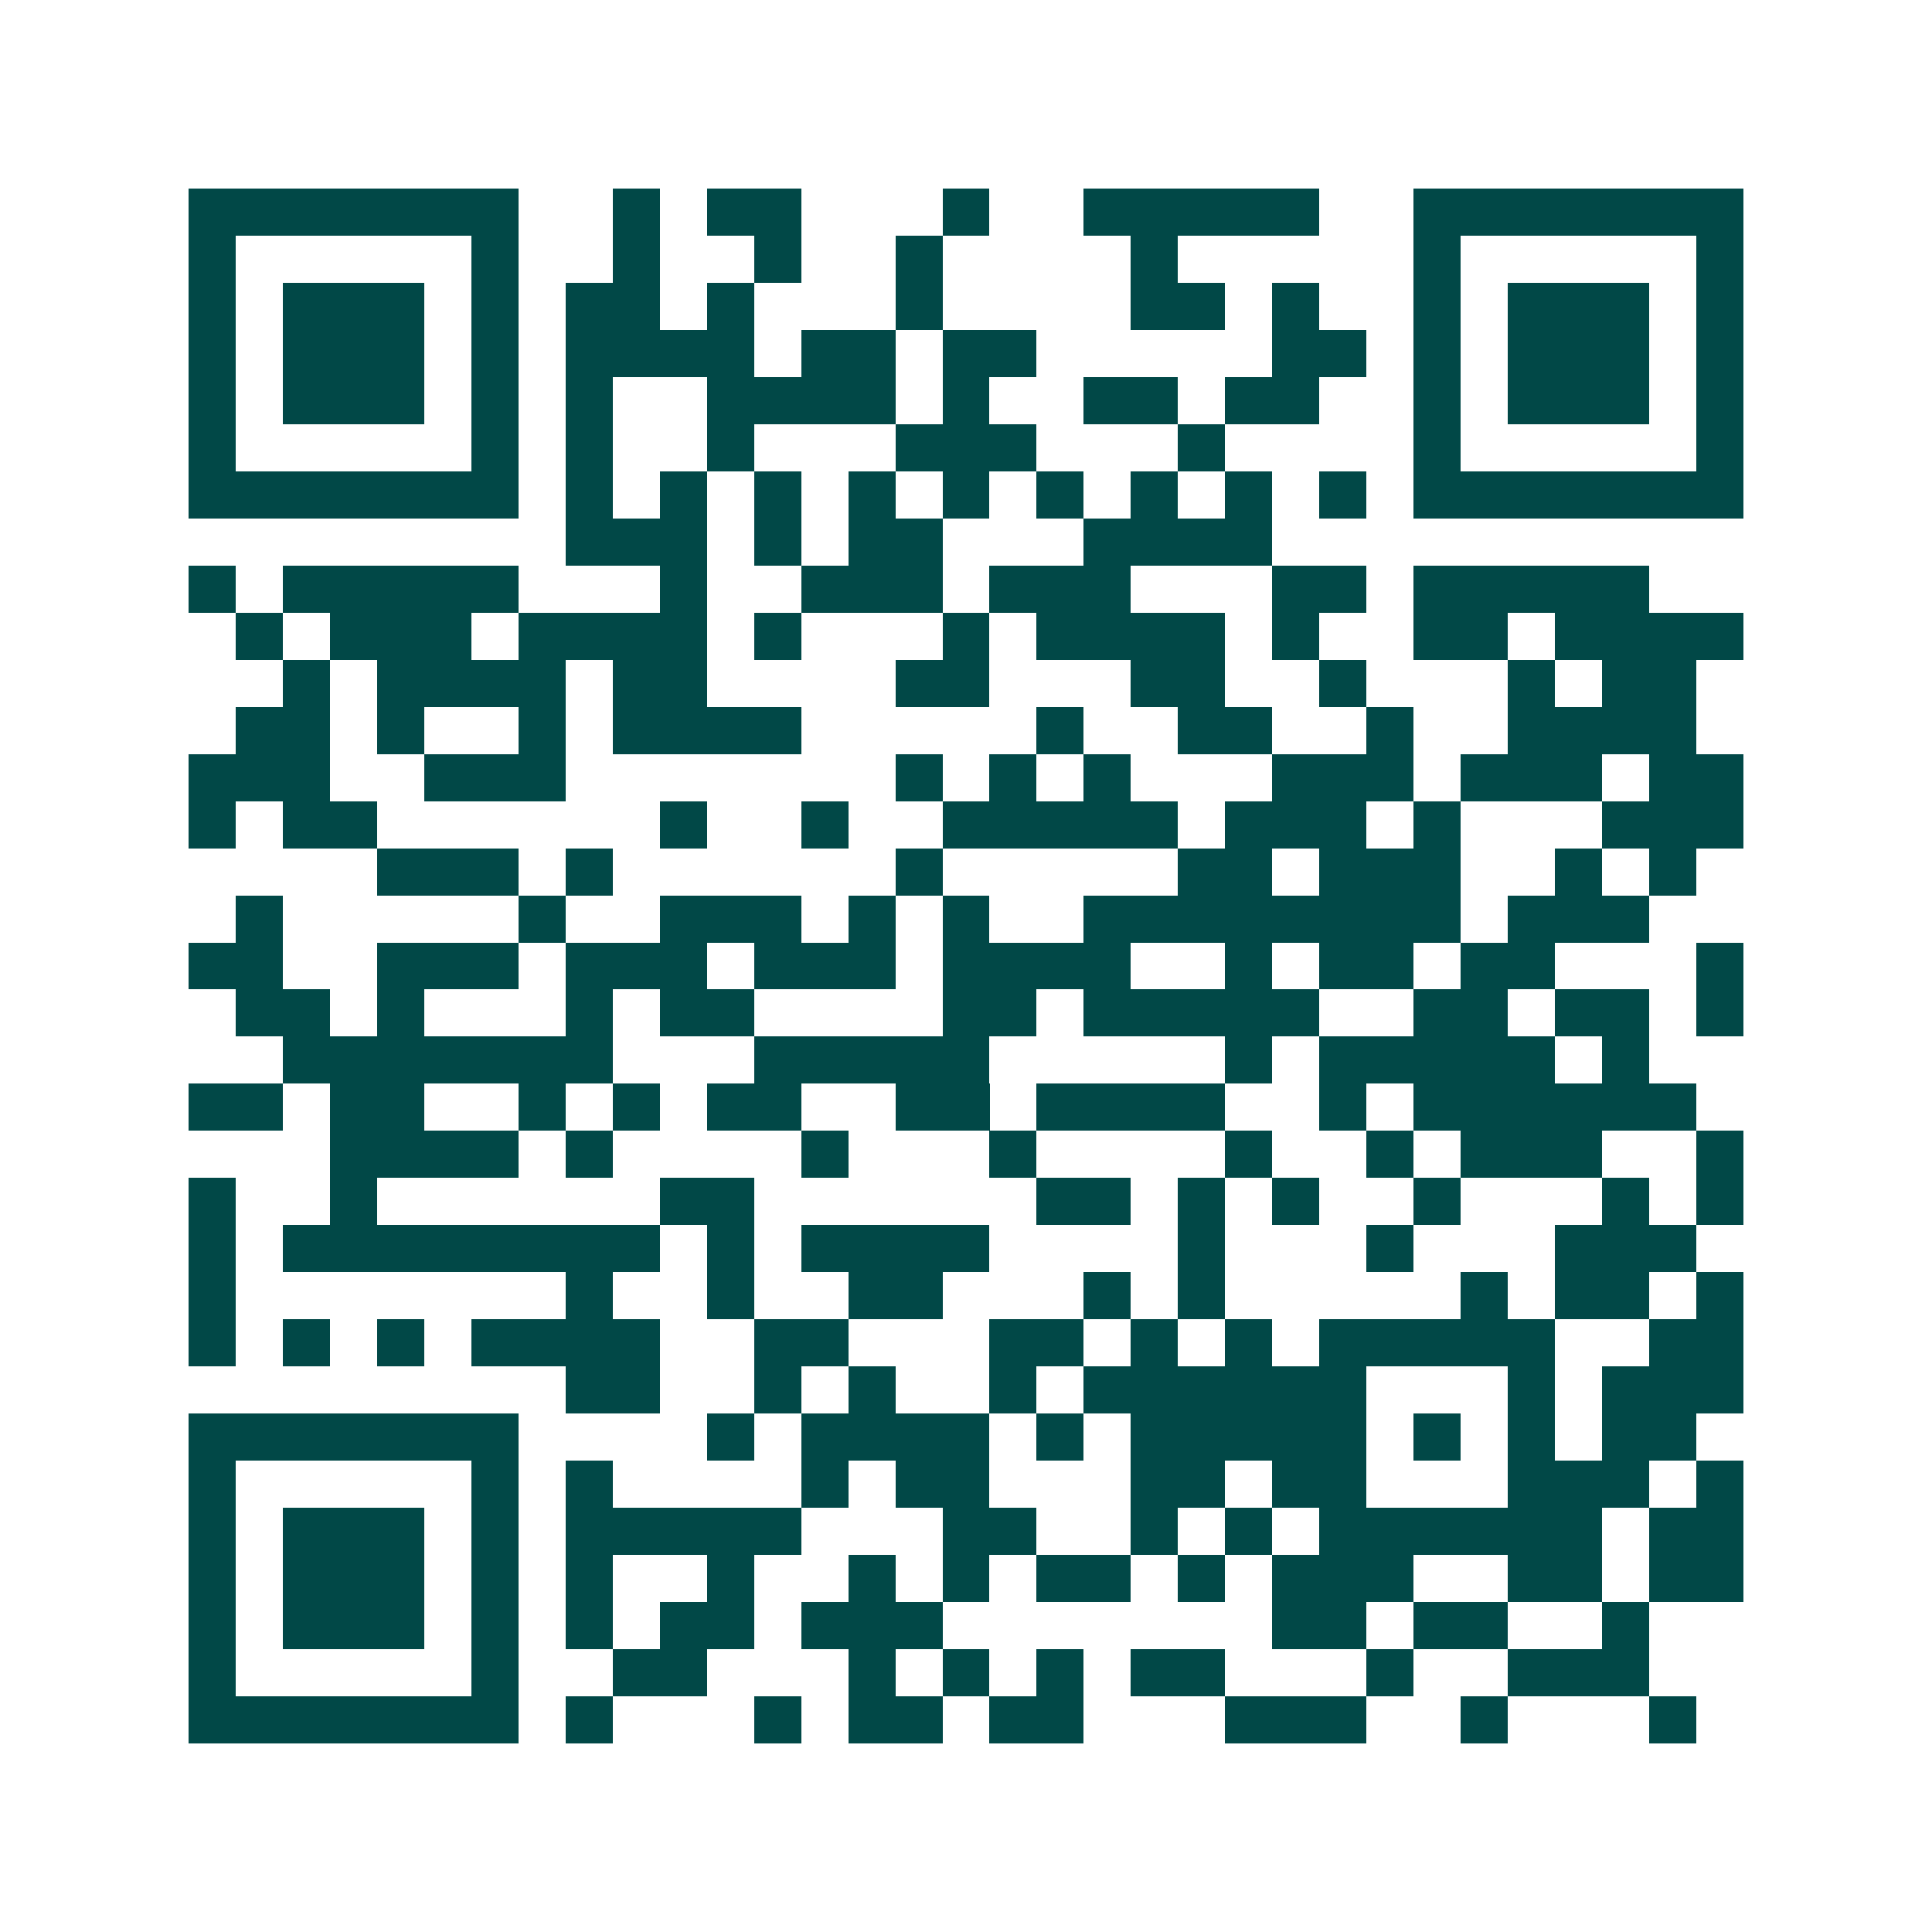 <svg xmlns="http://www.w3.org/2000/svg" width="200" height="200" viewBox="0 0 41 41" shape-rendering="crispEdges"><path fill="#ffffff" d="M0 0h41v41H0z"/><path stroke="#014847" d="M4 4.5h7m2 0h1m1 0h2m3 0h1m2 0h5m2 0h7M4 5.5h1m5 0h1m2 0h1m2 0h1m2 0h1m4 0h1m5 0h1m5 0h1M4 6.5h1m1 0h3m1 0h1m1 0h2m1 0h1m3 0h1m4 0h2m1 0h1m2 0h1m1 0h3m1 0h1M4 7.5h1m1 0h3m1 0h1m1 0h4m1 0h2m1 0h2m5 0h2m1 0h1m1 0h3m1 0h1M4 8.5h1m1 0h3m1 0h1m1 0h1m2 0h4m1 0h1m2 0h2m1 0h2m2 0h1m1 0h3m1 0h1M4 9.5h1m5 0h1m1 0h1m2 0h1m3 0h3m3 0h1m4 0h1m5 0h1M4 10.5h7m1 0h1m1 0h1m1 0h1m1 0h1m1 0h1m1 0h1m1 0h1m1 0h1m1 0h1m1 0h7M12 11.5h3m1 0h1m1 0h2m3 0h4M4 12.5h1m1 0h5m3 0h1m2 0h3m1 0h3m3 0h2m1 0h5M5 13.5h1m1 0h3m1 0h4m1 0h1m3 0h1m1 0h4m1 0h1m2 0h2m1 0h4M6 14.5h1m1 0h4m1 0h2m4 0h2m3 0h2m2 0h1m3 0h1m1 0h2M5 15.5h2m1 0h1m2 0h1m1 0h4m5 0h1m2 0h2m2 0h1m2 0h4M4 16.5h3m2 0h3m7 0h1m1 0h1m1 0h1m3 0h3m1 0h3m1 0h2M4 17.5h1m1 0h2m6 0h1m2 0h1m2 0h5m1 0h3m1 0h1m3 0h3M8 18.5h3m1 0h1m6 0h1m5 0h2m1 0h3m2 0h1m1 0h1M5 19.5h1m5 0h1m2 0h3m1 0h1m1 0h1m2 0h8m1 0h3M4 20.5h2m2 0h3m1 0h3m1 0h3m1 0h4m2 0h1m1 0h2m1 0h2m3 0h1M5 21.5h2m1 0h1m3 0h1m1 0h2m4 0h2m1 0h5m2 0h2m1 0h2m1 0h1M6 22.5h7m3 0h5m5 0h1m1 0h5m1 0h1M4 23.5h2m1 0h2m2 0h1m1 0h1m1 0h2m2 0h2m1 0h4m2 0h1m1 0h6M7 24.5h4m1 0h1m4 0h1m3 0h1m4 0h1m2 0h1m1 0h3m2 0h1M4 25.5h1m2 0h1m6 0h2m6 0h2m1 0h1m1 0h1m2 0h1m3 0h1m1 0h1M4 26.5h1m1 0h8m1 0h1m1 0h4m4 0h1m3 0h1m3 0h3M4 27.5h1m7 0h1m2 0h1m2 0h2m3 0h1m1 0h1m5 0h1m1 0h2m1 0h1M4 28.5h1m1 0h1m1 0h1m1 0h4m2 0h2m3 0h2m1 0h1m1 0h1m1 0h5m2 0h2M12 29.5h2m2 0h1m1 0h1m2 0h1m1 0h6m3 0h1m1 0h3M4 30.5h7m4 0h1m1 0h4m1 0h1m1 0h5m1 0h1m1 0h1m1 0h2M4 31.5h1m5 0h1m1 0h1m4 0h1m1 0h2m3 0h2m1 0h2m3 0h3m1 0h1M4 32.5h1m1 0h3m1 0h1m1 0h5m3 0h2m2 0h1m1 0h1m1 0h6m1 0h2M4 33.5h1m1 0h3m1 0h1m1 0h1m2 0h1m2 0h1m1 0h1m1 0h2m1 0h1m1 0h3m2 0h2m1 0h2M4 34.5h1m1 0h3m1 0h1m1 0h1m1 0h2m1 0h3m7 0h2m1 0h2m2 0h1M4 35.5h1m5 0h1m2 0h2m3 0h1m1 0h1m1 0h1m1 0h2m3 0h1m2 0h3M4 36.5h7m1 0h1m3 0h1m1 0h2m1 0h2m3 0h3m2 0h1m3 0h1"/></svg>

